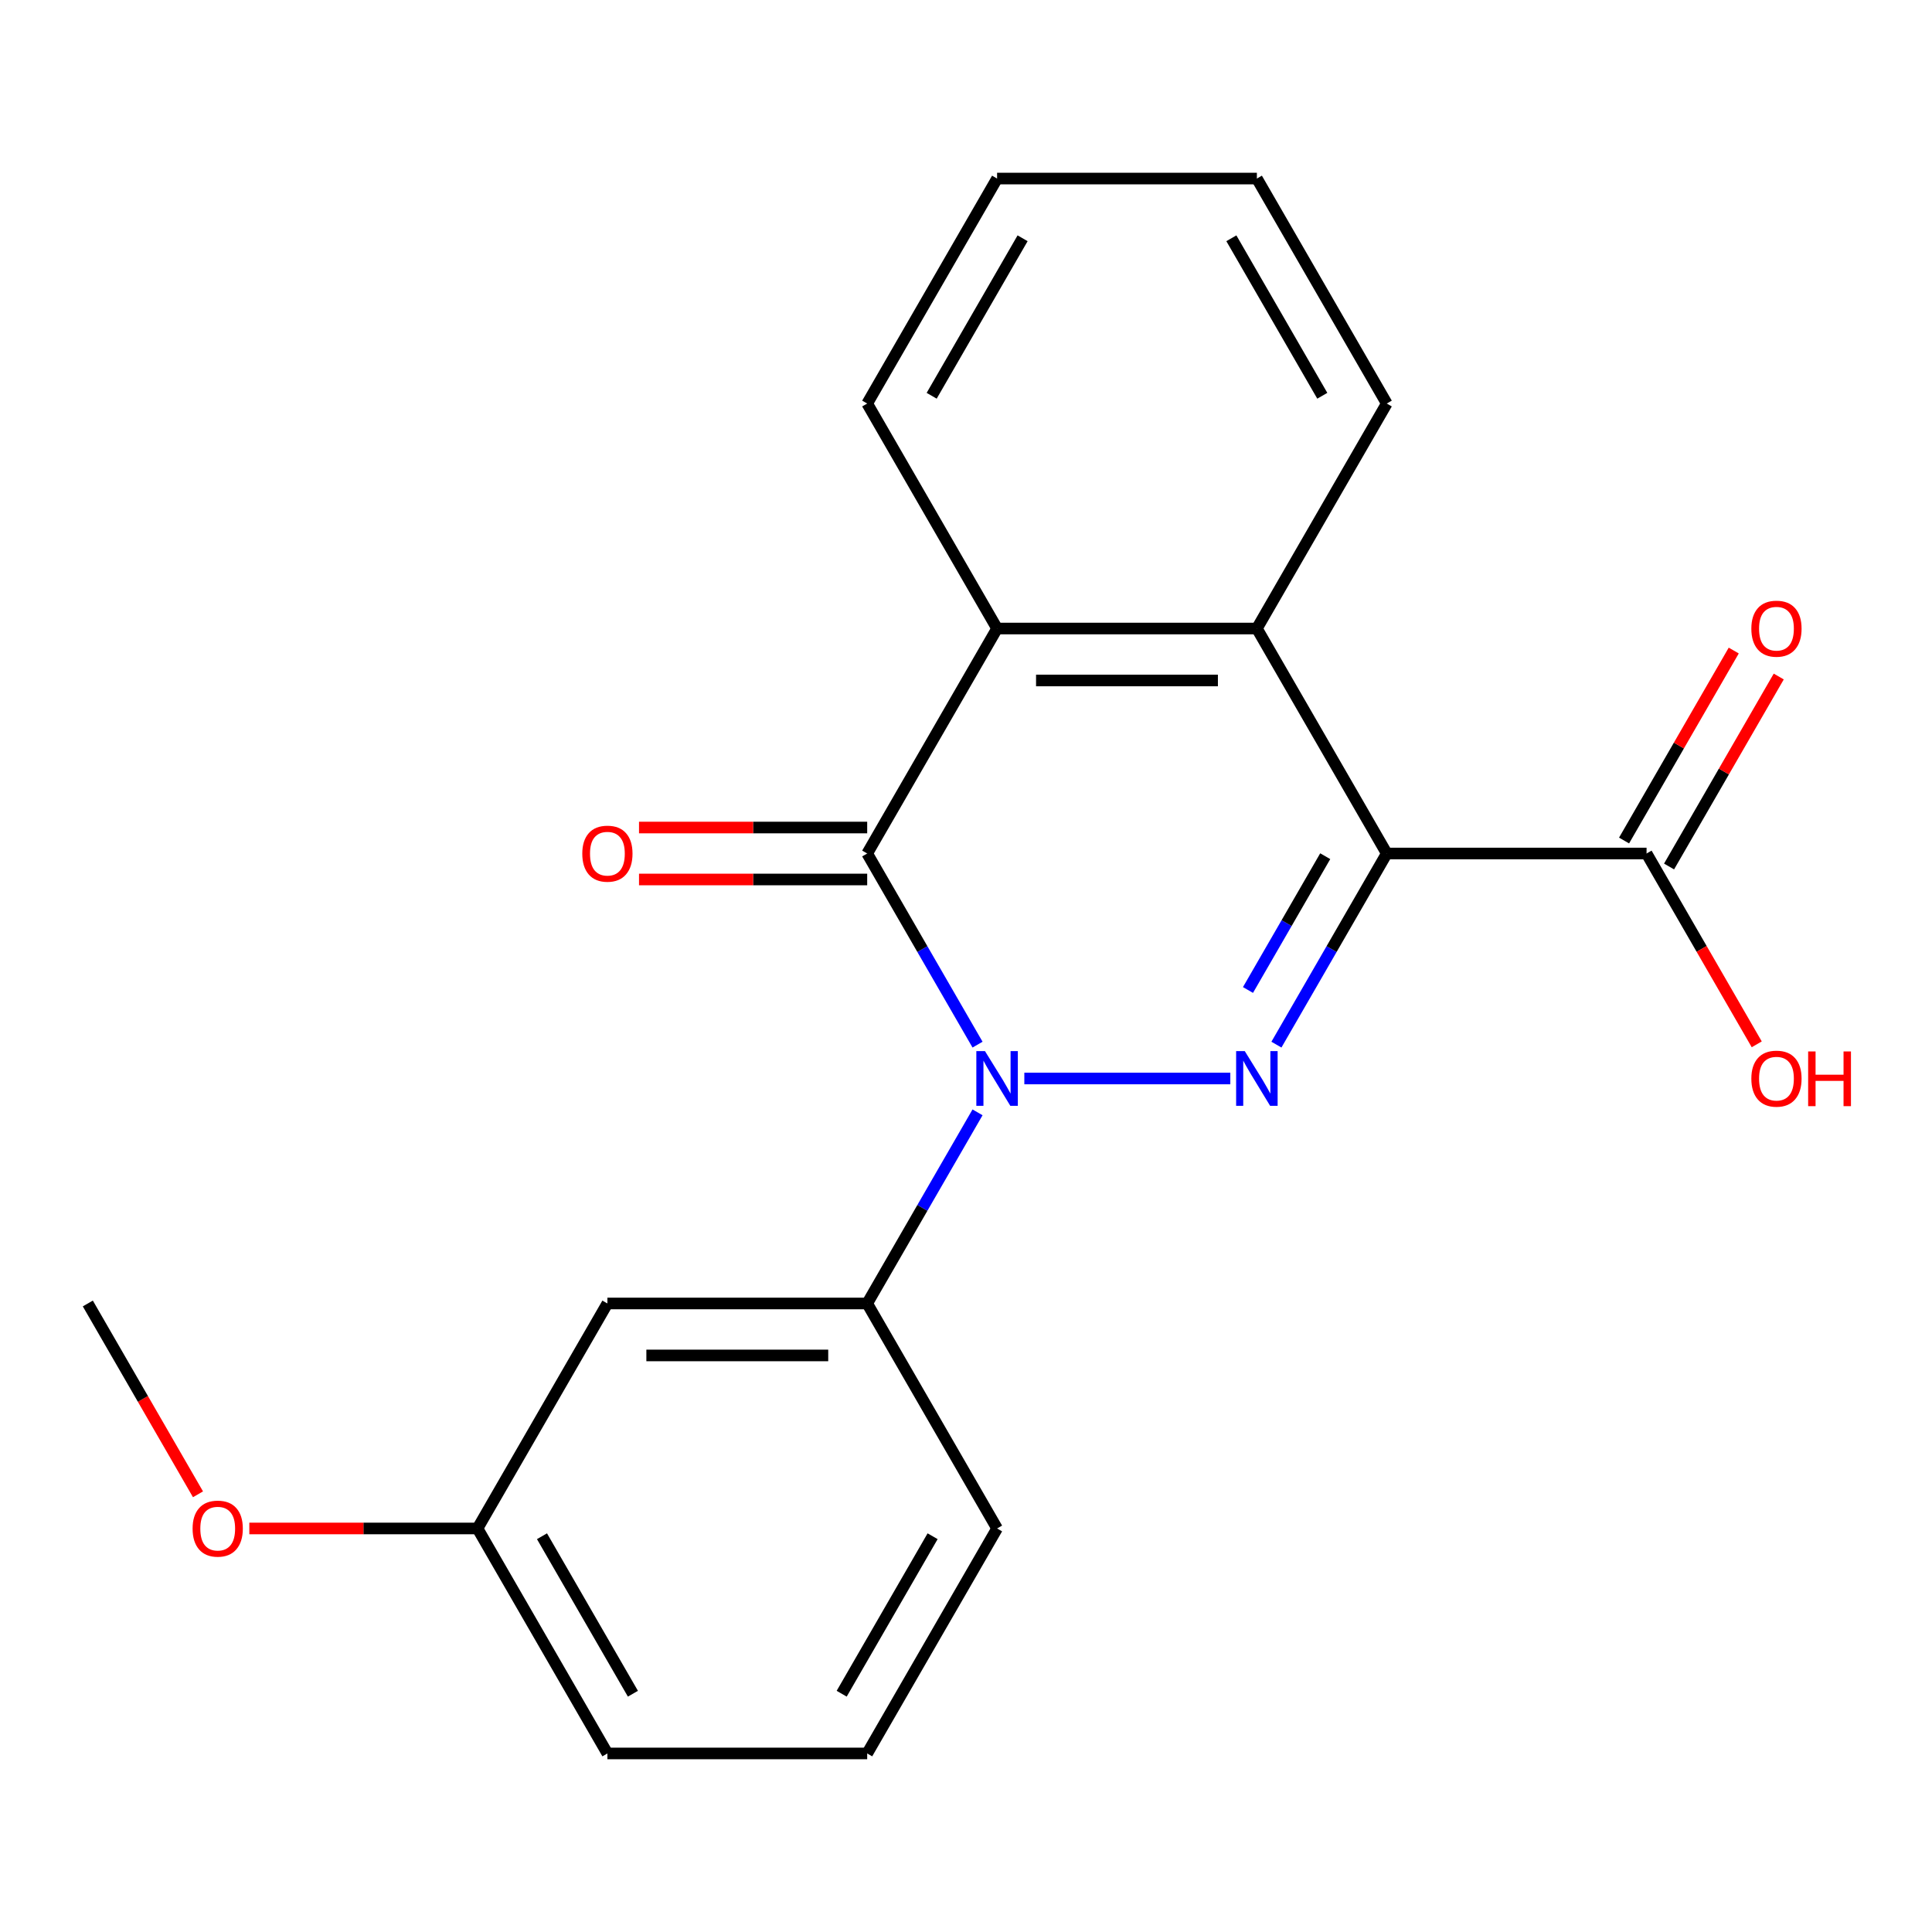 <?xml version='1.0' encoding='iso-8859-1'?>
<svg version='1.1' baseProfile='full'
              xmlns='http://www.w3.org/2000/svg'
                      xmlns:rdkit='http://www.rdkit.org/xml'
                      xmlns:xlink='http://www.w3.org/1999/xlink'
                  xml:space='preserve'
width='1000px' height='1000px' viewBox='0 0 1000 1000'>
<!-- END OF HEADER -->
<rect style='opacity:1.0;fill:#FFFFFF;stroke:none' width='1000' height='1000' x='0' y='0'> </rect>
<path class='bond-0' d='M 530.192,558.226 L 636.809,558.226' style='fill:none;fill-rule:evenodd;stroke:#0000FF;stroke-width:6px;stroke-linecap:butt;stroke-linejoin:miter;stroke-opacity:1' />
<path class='bond-2' d='M 505.974,540.704 L 477.416,491.239' style='fill:none;fill-rule:evenodd;stroke:#0000FF;stroke-width:6px;stroke-linecap:butt;stroke-linejoin:miter;stroke-opacity:1' />
<path class='bond-2' d='M 477.416,491.239 L 448.857,441.774' style='fill:none;fill-rule:evenodd;stroke:#000000;stroke-width:6px;stroke-linecap:butt;stroke-linejoin:miter;stroke-opacity:1' />
<path class='bond-5' d='M 505.974,575.748 L 477.416,625.213' style='fill:none;fill-rule:evenodd;stroke:#0000FF;stroke-width:6px;stroke-linecap:butt;stroke-linejoin:miter;stroke-opacity:1' />
<path class='bond-5' d='M 477.416,625.213 L 448.857,674.678' style='fill:none;fill-rule:evenodd;stroke:#000000;stroke-width:6px;stroke-linecap:butt;stroke-linejoin:miter;stroke-opacity:1' />
<path class='bond-1' d='M 660.674,540.704 L 689.233,491.239' style='fill:none;fill-rule:evenodd;stroke:#0000FF;stroke-width:6px;stroke-linecap:butt;stroke-linejoin:miter;stroke-opacity:1' />
<path class='bond-1' d='M 689.233,491.239 L 717.792,441.774' style='fill:none;fill-rule:evenodd;stroke:#000000;stroke-width:6px;stroke-linecap:butt;stroke-linejoin:miter;stroke-opacity:1' />
<path class='bond-1' d='M 645.951,512.418 L 665.942,477.792' style='fill:none;fill-rule:evenodd;stroke:#0000FF;stroke-width:6px;stroke-linecap:butt;stroke-linejoin:miter;stroke-opacity:1' />
<path class='bond-1' d='M 665.942,477.792 L 685.934,443.167' style='fill:none;fill-rule:evenodd;stroke:#000000;stroke-width:6px;stroke-linecap:butt;stroke-linejoin:miter;stroke-opacity:1' />
<path class='bond-6' d='M 717.792,441.774 L 852.259,441.774' style='fill:none;fill-rule:evenodd;stroke:#000000;stroke-width:6px;stroke-linecap:butt;stroke-linejoin:miter;stroke-opacity:1' />
<path class='bond-21' d='M 717.792,441.774 L 650.558,325.322' style='fill:none;fill-rule:evenodd;stroke:#000000;stroke-width:6px;stroke-linecap:butt;stroke-linejoin:miter;stroke-opacity:1' />
<path class='bond-4' d='M 448.857,441.774 L 516.091,325.322' style='fill:none;fill-rule:evenodd;stroke:#000000;stroke-width:6px;stroke-linecap:butt;stroke-linejoin:miter;stroke-opacity:1' />
<path class='bond-8' d='M 448.857,428.327 L 389.804,428.327' style='fill:none;fill-rule:evenodd;stroke:#000000;stroke-width:6px;stroke-linecap:butt;stroke-linejoin:miter;stroke-opacity:1' />
<path class='bond-8' d='M 389.804,428.327 L 330.751,428.327' style='fill:none;fill-rule:evenodd;stroke:#FF0000;stroke-width:6px;stroke-linecap:butt;stroke-linejoin:miter;stroke-opacity:1' />
<path class='bond-8' d='M 448.857,455.221 L 389.804,455.221' style='fill:none;fill-rule:evenodd;stroke:#000000;stroke-width:6px;stroke-linecap:butt;stroke-linejoin:miter;stroke-opacity:1' />
<path class='bond-8' d='M 389.804,455.221 L 330.751,455.221' style='fill:none;fill-rule:evenodd;stroke:#FF0000;stroke-width:6px;stroke-linecap:butt;stroke-linejoin:miter;stroke-opacity:1' />
<path class='bond-3' d='M 650.558,325.322 L 516.091,325.322' style='fill:none;fill-rule:evenodd;stroke:#000000;stroke-width:6px;stroke-linecap:butt;stroke-linejoin:miter;stroke-opacity:1' />
<path class='bond-3' d='M 630.388,352.215 L 536.261,352.215' style='fill:none;fill-rule:evenodd;stroke:#000000;stroke-width:6px;stroke-linecap:butt;stroke-linejoin:miter;stroke-opacity:1' />
<path class='bond-12' d='M 650.558,325.322 L 717.792,208.869' style='fill:none;fill-rule:evenodd;stroke:#000000;stroke-width:6px;stroke-linecap:butt;stroke-linejoin:miter;stroke-opacity:1' />
<path class='bond-13' d='M 516.091,325.322 L 448.857,208.869' style='fill:none;fill-rule:evenodd;stroke:#000000;stroke-width:6px;stroke-linecap:butt;stroke-linejoin:miter;stroke-opacity:1' />
<path class='bond-7' d='M 448.857,674.678 L 314.389,674.678' style='fill:none;fill-rule:evenodd;stroke:#000000;stroke-width:6px;stroke-linecap:butt;stroke-linejoin:miter;stroke-opacity:1' />
<path class='bond-7' d='M 428.687,701.572 L 334.56,701.572' style='fill:none;fill-rule:evenodd;stroke:#000000;stroke-width:6px;stroke-linecap:butt;stroke-linejoin:miter;stroke-opacity:1' />
<path class='bond-14' d='M 448.857,674.678 L 516.091,791.131' style='fill:none;fill-rule:evenodd;stroke:#000000;stroke-width:6px;stroke-linecap:butt;stroke-linejoin:miter;stroke-opacity:1' />
<path class='bond-9' d='M 863.904,448.497 L 892.29,399.332' style='fill:none;fill-rule:evenodd;stroke:#000000;stroke-width:6px;stroke-linecap:butt;stroke-linejoin:miter;stroke-opacity:1' />
<path class='bond-9' d='M 892.29,399.332 L 920.676,350.167' style='fill:none;fill-rule:evenodd;stroke:#FF0000;stroke-width:6px;stroke-linecap:butt;stroke-linejoin:miter;stroke-opacity:1' />
<path class='bond-9' d='M 840.614,435.051 L 868.999,385.885' style='fill:none;fill-rule:evenodd;stroke:#000000;stroke-width:6px;stroke-linecap:butt;stroke-linejoin:miter;stroke-opacity:1' />
<path class='bond-9' d='M 868.999,385.885 L 897.385,336.72' style='fill:none;fill-rule:evenodd;stroke:#FF0000;stroke-width:6px;stroke-linecap:butt;stroke-linejoin:miter;stroke-opacity:1' />
<path class='bond-11' d='M 852.259,441.774 L 880.772,491.159' style='fill:none;fill-rule:evenodd;stroke:#000000;stroke-width:6px;stroke-linecap:butt;stroke-linejoin:miter;stroke-opacity:1' />
<path class='bond-11' d='M 880.772,491.159 L 909.284,540.544' style='fill:none;fill-rule:evenodd;stroke:#FF0000;stroke-width:6px;stroke-linecap:butt;stroke-linejoin:miter;stroke-opacity:1' />
<path class='bond-10' d='M 314.389,674.678 L 247.156,791.131' style='fill:none;fill-rule:evenodd;stroke:#000000;stroke-width:6px;stroke-linecap:butt;stroke-linejoin:miter;stroke-opacity:1' />
<path class='bond-15' d='M 247.156,791.131 L 188.103,791.131' style='fill:none;fill-rule:evenodd;stroke:#000000;stroke-width:6px;stroke-linecap:butt;stroke-linejoin:miter;stroke-opacity:1' />
<path class='bond-15' d='M 188.103,791.131 L 129.05,791.131' style='fill:none;fill-rule:evenodd;stroke:#FF0000;stroke-width:6px;stroke-linecap:butt;stroke-linejoin:miter;stroke-opacity:1' />
<path class='bond-22' d='M 247.156,791.131 L 314.389,907.583' style='fill:none;fill-rule:evenodd;stroke:#000000;stroke-width:6px;stroke-linecap:butt;stroke-linejoin:miter;stroke-opacity:1' />
<path class='bond-22' d='M 280.531,795.152 L 327.595,876.668' style='fill:none;fill-rule:evenodd;stroke:#000000;stroke-width:6px;stroke-linecap:butt;stroke-linejoin:miter;stroke-opacity:1' />
<path class='bond-23' d='M 717.792,208.869 L 650.558,92.417' style='fill:none;fill-rule:evenodd;stroke:#000000;stroke-width:6px;stroke-linecap:butt;stroke-linejoin:miter;stroke-opacity:1' />
<path class='bond-23' d='M 684.416,204.848 L 637.353,123.332' style='fill:none;fill-rule:evenodd;stroke:#000000;stroke-width:6px;stroke-linecap:butt;stroke-linejoin:miter;stroke-opacity:1' />
<path class='bond-19' d='M 448.857,208.869 L 516.091,92.417' style='fill:none;fill-rule:evenodd;stroke:#000000;stroke-width:6px;stroke-linecap:butt;stroke-linejoin:miter;stroke-opacity:1' />
<path class='bond-19' d='M 482.232,204.848 L 529.296,123.332' style='fill:none;fill-rule:evenodd;stroke:#000000;stroke-width:6px;stroke-linecap:butt;stroke-linejoin:miter;stroke-opacity:1' />
<path class='bond-16' d='M 516.091,791.131 L 448.857,907.583' style='fill:none;fill-rule:evenodd;stroke:#000000;stroke-width:6px;stroke-linecap:butt;stroke-linejoin:miter;stroke-opacity:1' />
<path class='bond-16' d='M 482.715,795.152 L 435.651,876.668' style='fill:none;fill-rule:evenodd;stroke:#000000;stroke-width:6px;stroke-linecap:butt;stroke-linejoin:miter;stroke-opacity:1' />
<path class='bond-18' d='M 102.48,773.449 L 73.967,724.064' style='fill:none;fill-rule:evenodd;stroke:#FF0000;stroke-width:6px;stroke-linecap:butt;stroke-linejoin:miter;stroke-opacity:1' />
<path class='bond-18' d='M 73.967,724.064 L 45.455,674.678' style='fill:none;fill-rule:evenodd;stroke:#000000;stroke-width:6px;stroke-linecap:butt;stroke-linejoin:miter;stroke-opacity:1' />
<path class='bond-17' d='M 448.857,907.583 L 314.389,907.583' style='fill:none;fill-rule:evenodd;stroke:#000000;stroke-width:6px;stroke-linecap:butt;stroke-linejoin:miter;stroke-opacity:1' />
<path class='bond-20' d='M 516.091,92.417 L 650.558,92.417' style='fill:none;fill-rule:evenodd;stroke:#000000;stroke-width:6px;stroke-linecap:butt;stroke-linejoin:miter;stroke-opacity:1' />
<path  class='atom-0' d='M 509.831 544.066
L 519.111 559.066
Q 520.031 560.546, 521.511 563.226
Q 522.991 565.906, 523.071 566.066
L 523.071 544.066
L 526.831 544.066
L 526.831 572.386
L 522.951 572.386
L 512.991 555.986
Q 511.831 554.066, 510.591 551.866
Q 509.391 549.666, 509.031 548.986
L 509.031 572.386
L 505.351 572.386
L 505.351 544.066
L 509.831 544.066
' fill='#0000FF'/>
<path  class='atom-1' d='M 644.298 544.066
L 653.578 559.066
Q 654.498 560.546, 655.978 563.226
Q 657.458 565.906, 657.538 566.066
L 657.538 544.066
L 661.298 544.066
L 661.298 572.386
L 657.418 572.386
L 647.458 555.986
Q 646.298 554.066, 645.058 551.866
Q 643.858 549.666, 643.498 548.986
L 643.498 572.386
L 639.818 572.386
L 639.818 544.066
L 644.298 544.066
' fill='#0000FF'/>
<path  class='atom-9' d='M 301.389 441.854
Q 301.389 435.054, 304.749 431.254
Q 308.109 427.454, 314.389 427.454
Q 320.669 427.454, 324.029 431.254
Q 327.389 435.054, 327.389 441.854
Q 327.389 448.734, 323.989 452.654
Q 320.589 456.534, 314.389 456.534
Q 308.149 456.534, 304.749 452.654
Q 301.389 448.774, 301.389 441.854
M 314.389 453.334
Q 318.709 453.334, 321.029 450.454
Q 323.389 447.534, 323.389 441.854
Q 323.389 436.294, 321.029 433.494
Q 318.709 430.654, 314.389 430.654
Q 310.069 430.654, 307.709 433.454
Q 305.389 436.254, 305.389 441.854
Q 305.389 447.574, 307.709 450.454
Q 310.069 453.334, 314.389 453.334
' fill='#FF0000'/>
<path  class='atom-10' d='M 906.493 325.402
Q 906.493 318.602, 909.853 314.802
Q 913.213 311.002, 919.493 311.002
Q 925.773 311.002, 929.133 314.802
Q 932.493 318.602, 932.493 325.402
Q 932.493 332.282, 929.093 336.202
Q 925.693 340.082, 919.493 340.082
Q 913.253 340.082, 909.853 336.202
Q 906.493 332.322, 906.493 325.402
M 919.493 336.882
Q 923.813 336.882, 926.133 334.002
Q 928.493 331.082, 928.493 325.402
Q 928.493 319.842, 926.133 317.042
Q 923.813 314.202, 919.493 314.202
Q 915.173 314.202, 912.813 317.002
Q 910.493 319.802, 910.493 325.402
Q 910.493 331.122, 912.813 334.002
Q 915.173 336.882, 919.493 336.882
' fill='#FF0000'/>
<path  class='atom-12' d='M 906.493 558.306
Q 906.493 551.506, 909.853 547.706
Q 913.213 543.906, 919.493 543.906
Q 925.773 543.906, 929.133 547.706
Q 932.493 551.506, 932.493 558.306
Q 932.493 565.186, 929.093 569.106
Q 925.693 572.986, 919.493 572.986
Q 913.253 572.986, 909.853 569.106
Q 906.493 565.226, 906.493 558.306
M 919.493 569.786
Q 923.813 569.786, 926.133 566.906
Q 928.493 563.986, 928.493 558.306
Q 928.493 552.746, 926.133 549.946
Q 923.813 547.106, 919.493 547.106
Q 915.173 547.106, 912.813 549.906
Q 910.493 552.706, 910.493 558.306
Q 910.493 564.026, 912.813 566.906
Q 915.173 569.786, 919.493 569.786
' fill='#FF0000'/>
<path  class='atom-12' d='M 935.893 544.226
L 939.733 544.226
L 939.733 556.266
L 954.213 556.266
L 954.213 544.226
L 958.053 544.226
L 958.053 572.546
L 954.213 572.546
L 954.213 559.466
L 939.733 559.466
L 939.733 572.546
L 935.893 572.546
L 935.893 544.226
' fill='#FF0000'/>
<path  class='atom-16' d='M 99.688 791.211
Q 99.688 784.411, 103.048 780.611
Q 106.408 776.811, 112.688 776.811
Q 118.968 776.811, 122.328 780.611
Q 125.688 784.411, 125.688 791.211
Q 125.688 798.091, 122.288 802.011
Q 118.888 805.891, 112.688 805.891
Q 106.448 805.891, 103.048 802.011
Q 99.688 798.131, 99.688 791.211
M 112.688 802.691
Q 117.008 802.691, 119.328 799.811
Q 121.688 796.891, 121.688 791.211
Q 121.688 785.651, 119.328 782.851
Q 117.008 780.011, 112.688 780.011
Q 108.368 780.011, 106.008 782.811
Q 103.688 785.611, 103.688 791.211
Q 103.688 796.931, 106.008 799.811
Q 108.368 802.691, 112.688 802.691
' fill='#FF0000'/>
</svg>
